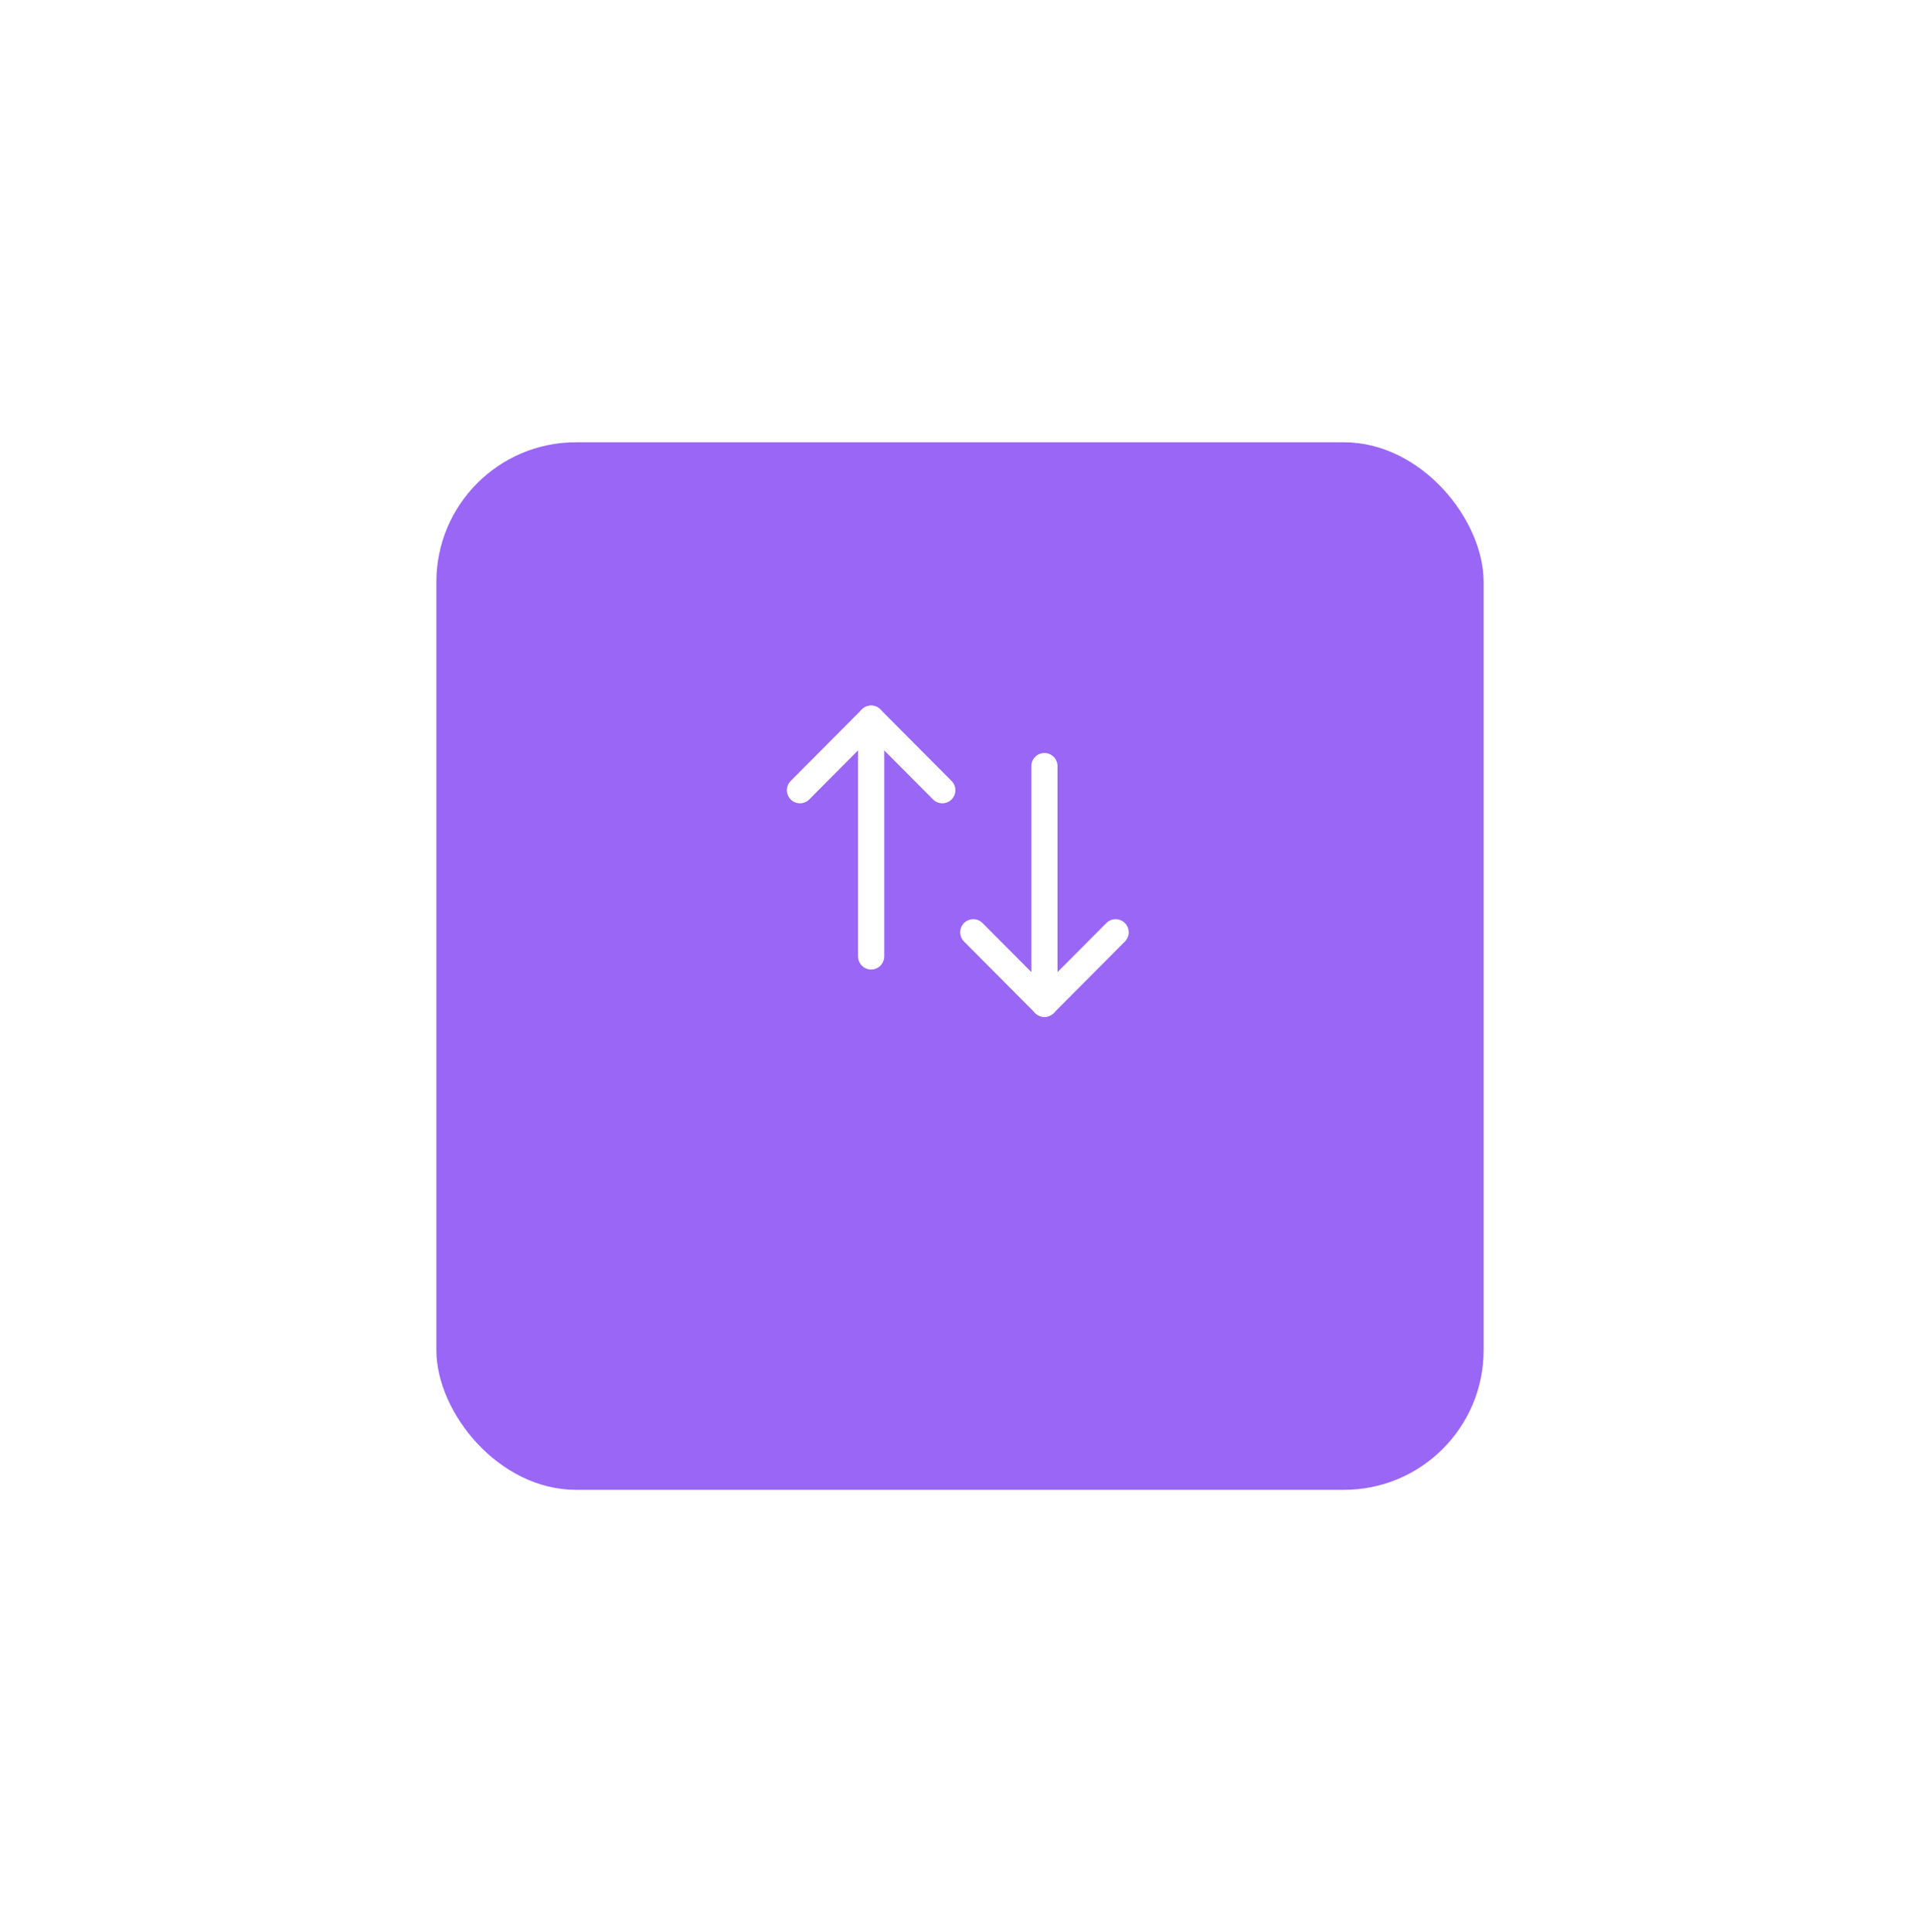 <svg width="165" height="166" viewBox="0 0 165 166" fill="none" xmlns="http://www.w3.org/2000/svg">
<g filter="url(#filter0_d_668_2340)">
<rect x="37.5" y="29" width="90" height="90" rx="12" fill="#9966F5"/>
</g>
<path d="M89.755 86.247V65.82" stroke="white" stroke-width="2.25" stroke-linecap="round" stroke-linejoin="round"/>
<path d="M95.874 80.098L89.757 86.243L83.641 80.098" stroke="white" stroke-width="2.25" stroke-linecap="round" stroke-linejoin="round"/>
<path d="M74.865 61.746V82.173" stroke="white" stroke-width="2.25" stroke-linecap="round" stroke-linejoin="round"/>
<path d="M68.746 67.891L74.863 61.746L80.979 67.891" stroke="white" stroke-width="2.25" stroke-linecap="round" stroke-linejoin="round"/>
<defs>
<filter id="filter0_d_668_2340" x="0" y="0.5" width="165" height="165" filterUnits="userSpaceOnUse" color-interpolation-filters="sRGB">
<feFlood flood-opacity="0" result="BackgroundImageFix"/>
<feColorMatrix in="SourceAlpha" type="matrix" values="0 0 0 0 0 0 0 0 0 0 0 0 0 0 0 0 0 0 127 0" result="hardAlpha"/>
<feOffset dy="9"/>
<feGaussianBlur stdDeviation="18.75"/>
<feColorMatrix type="matrix" values="0 0 0 0 0 0 0 0 0 0.09 0 0 0 0 0.22 0 0 0 0.03 0"/>
<feBlend mode="normal" in2="BackgroundImageFix" result="effect1_dropShadow_668_2340"/>
<feBlend mode="normal" in="SourceGraphic" in2="effect1_dropShadow_668_2340" result="shape"/>
</filter>
</defs>
</svg>
